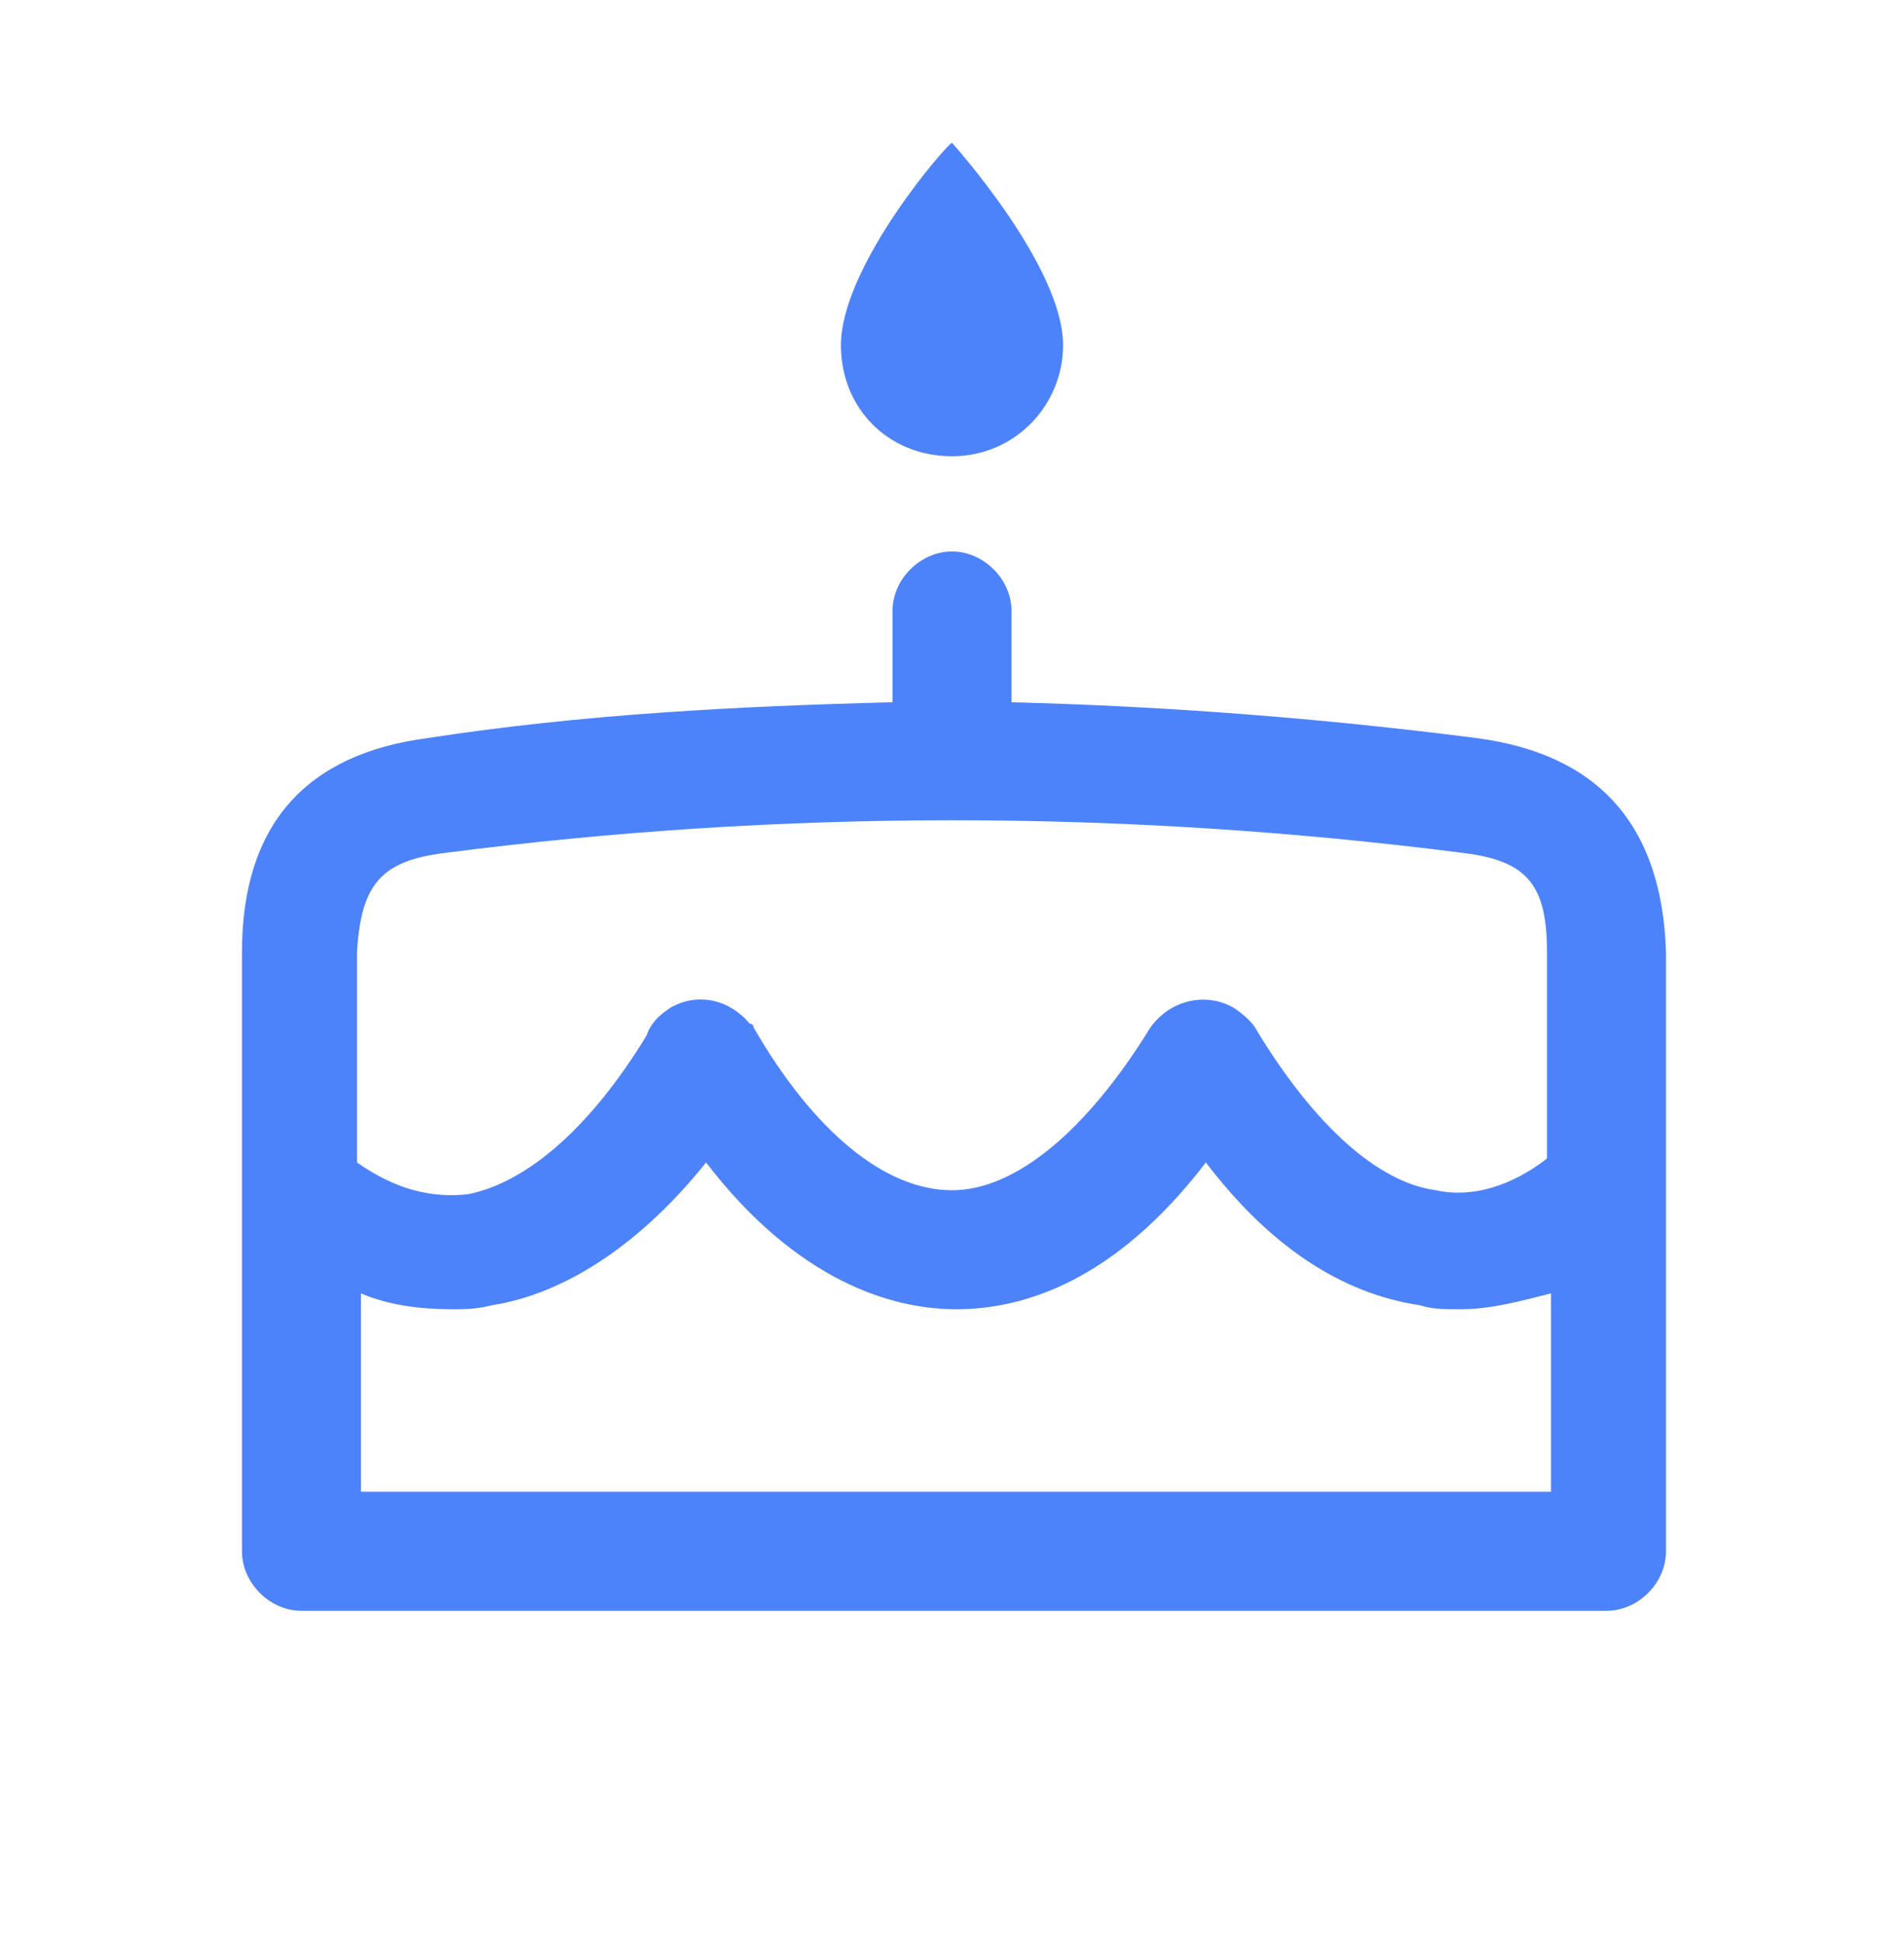 <?xml version="1.0" encoding="UTF-8"?>
<!-- Generator: Adobe Illustrator 26.3.1, SVG Export Plug-In . SVG Version: 6.00 Build 0)  -->
<svg xmlns="http://www.w3.org/2000/svg" xmlns:xlink="http://www.w3.org/1999/xlink" id="Layer_1" x="0px" y="0px" viewBox="0 0 48 49" style="enable-background:new 0 0 48 49;" xml:space="preserve" fill="#4d83fa" data-library="gosweb_dou" data-icon="kalendar_prazdnikov" data-color="#4d83fa">
<path class="st0" d="M26.8,8.7c0,1.5-1.2,2.8-2.8,2.8s-2.8-1.2-2.8-2.8c0-2,2.7-5.1,2.8-5.1C24,3.6,26.8,6.7,26.8,8.7z"></path>
<path class="st0" d="M37.2,18.6c-3.9-0.5-7.8-0.8-11.7-0.9v-2.3c0-0.8-0.7-1.5-1.5-1.5s-1.5,0.7-1.5,1.5v2.3  c-3.9,0.1-7.8,0.3-11.7,0.9C7.7,19,6.1,20.8,6.1,24v15.1c0,0.8,0.7,1.5,1.5,1.5h32.9c0.8,0,1.5-0.7,1.5-1.5V24  C41.9,20.8,40.3,19,37.2,18.6z M11.2,21.5c8.5-1.1,17.1-1.1,25.7,0c1.6,0.2,2.1,0.8,2.1,2.5v5.2c-0.9,0.7-1.9,1-2.8,0.8  c-1.5-0.2-3.1-1.7-4.5-4c-0.1-0.2-0.3-0.4-0.6-0.6c-0.7-0.4-1.6-0.2-2.1,0.5c-1.6,2.6-3.4,4.1-5,4.1c-1.7,0-3.5-1.5-5-4.1  c0,0,0-0.1-0.1-0.1c0,0,0,0,0,0c-0.5-0.6-1.3-0.8-2-0.4c-0.3,0.2-0.5,0.4-0.6,0.7c-1.4,2.3-3,3.7-4.5,4c-0.9,0.1-1.8-0.1-2.8-0.8V24  C9.1,22.3,9.6,21.7,11.2,21.5z M9.1,37.6v-5c0.7,0.3,1.5,0.4,2.3,0.4c0.3,0,0.6,0,1-0.1c1.9-0.3,3.8-1.6,5.4-3.6  c2.3,3,4.7,3.7,6.3,3.7c0,0,0,0,0,0c1.7,0,4-0.7,6.3-3.7c1.6,2.1,3.4,3.3,5.4,3.6c0.3,0.1,0.6,0.1,1,0.1c0.8,0,1.5-0.2,2.3-0.4v5  H9.1z"></path>
</svg>
